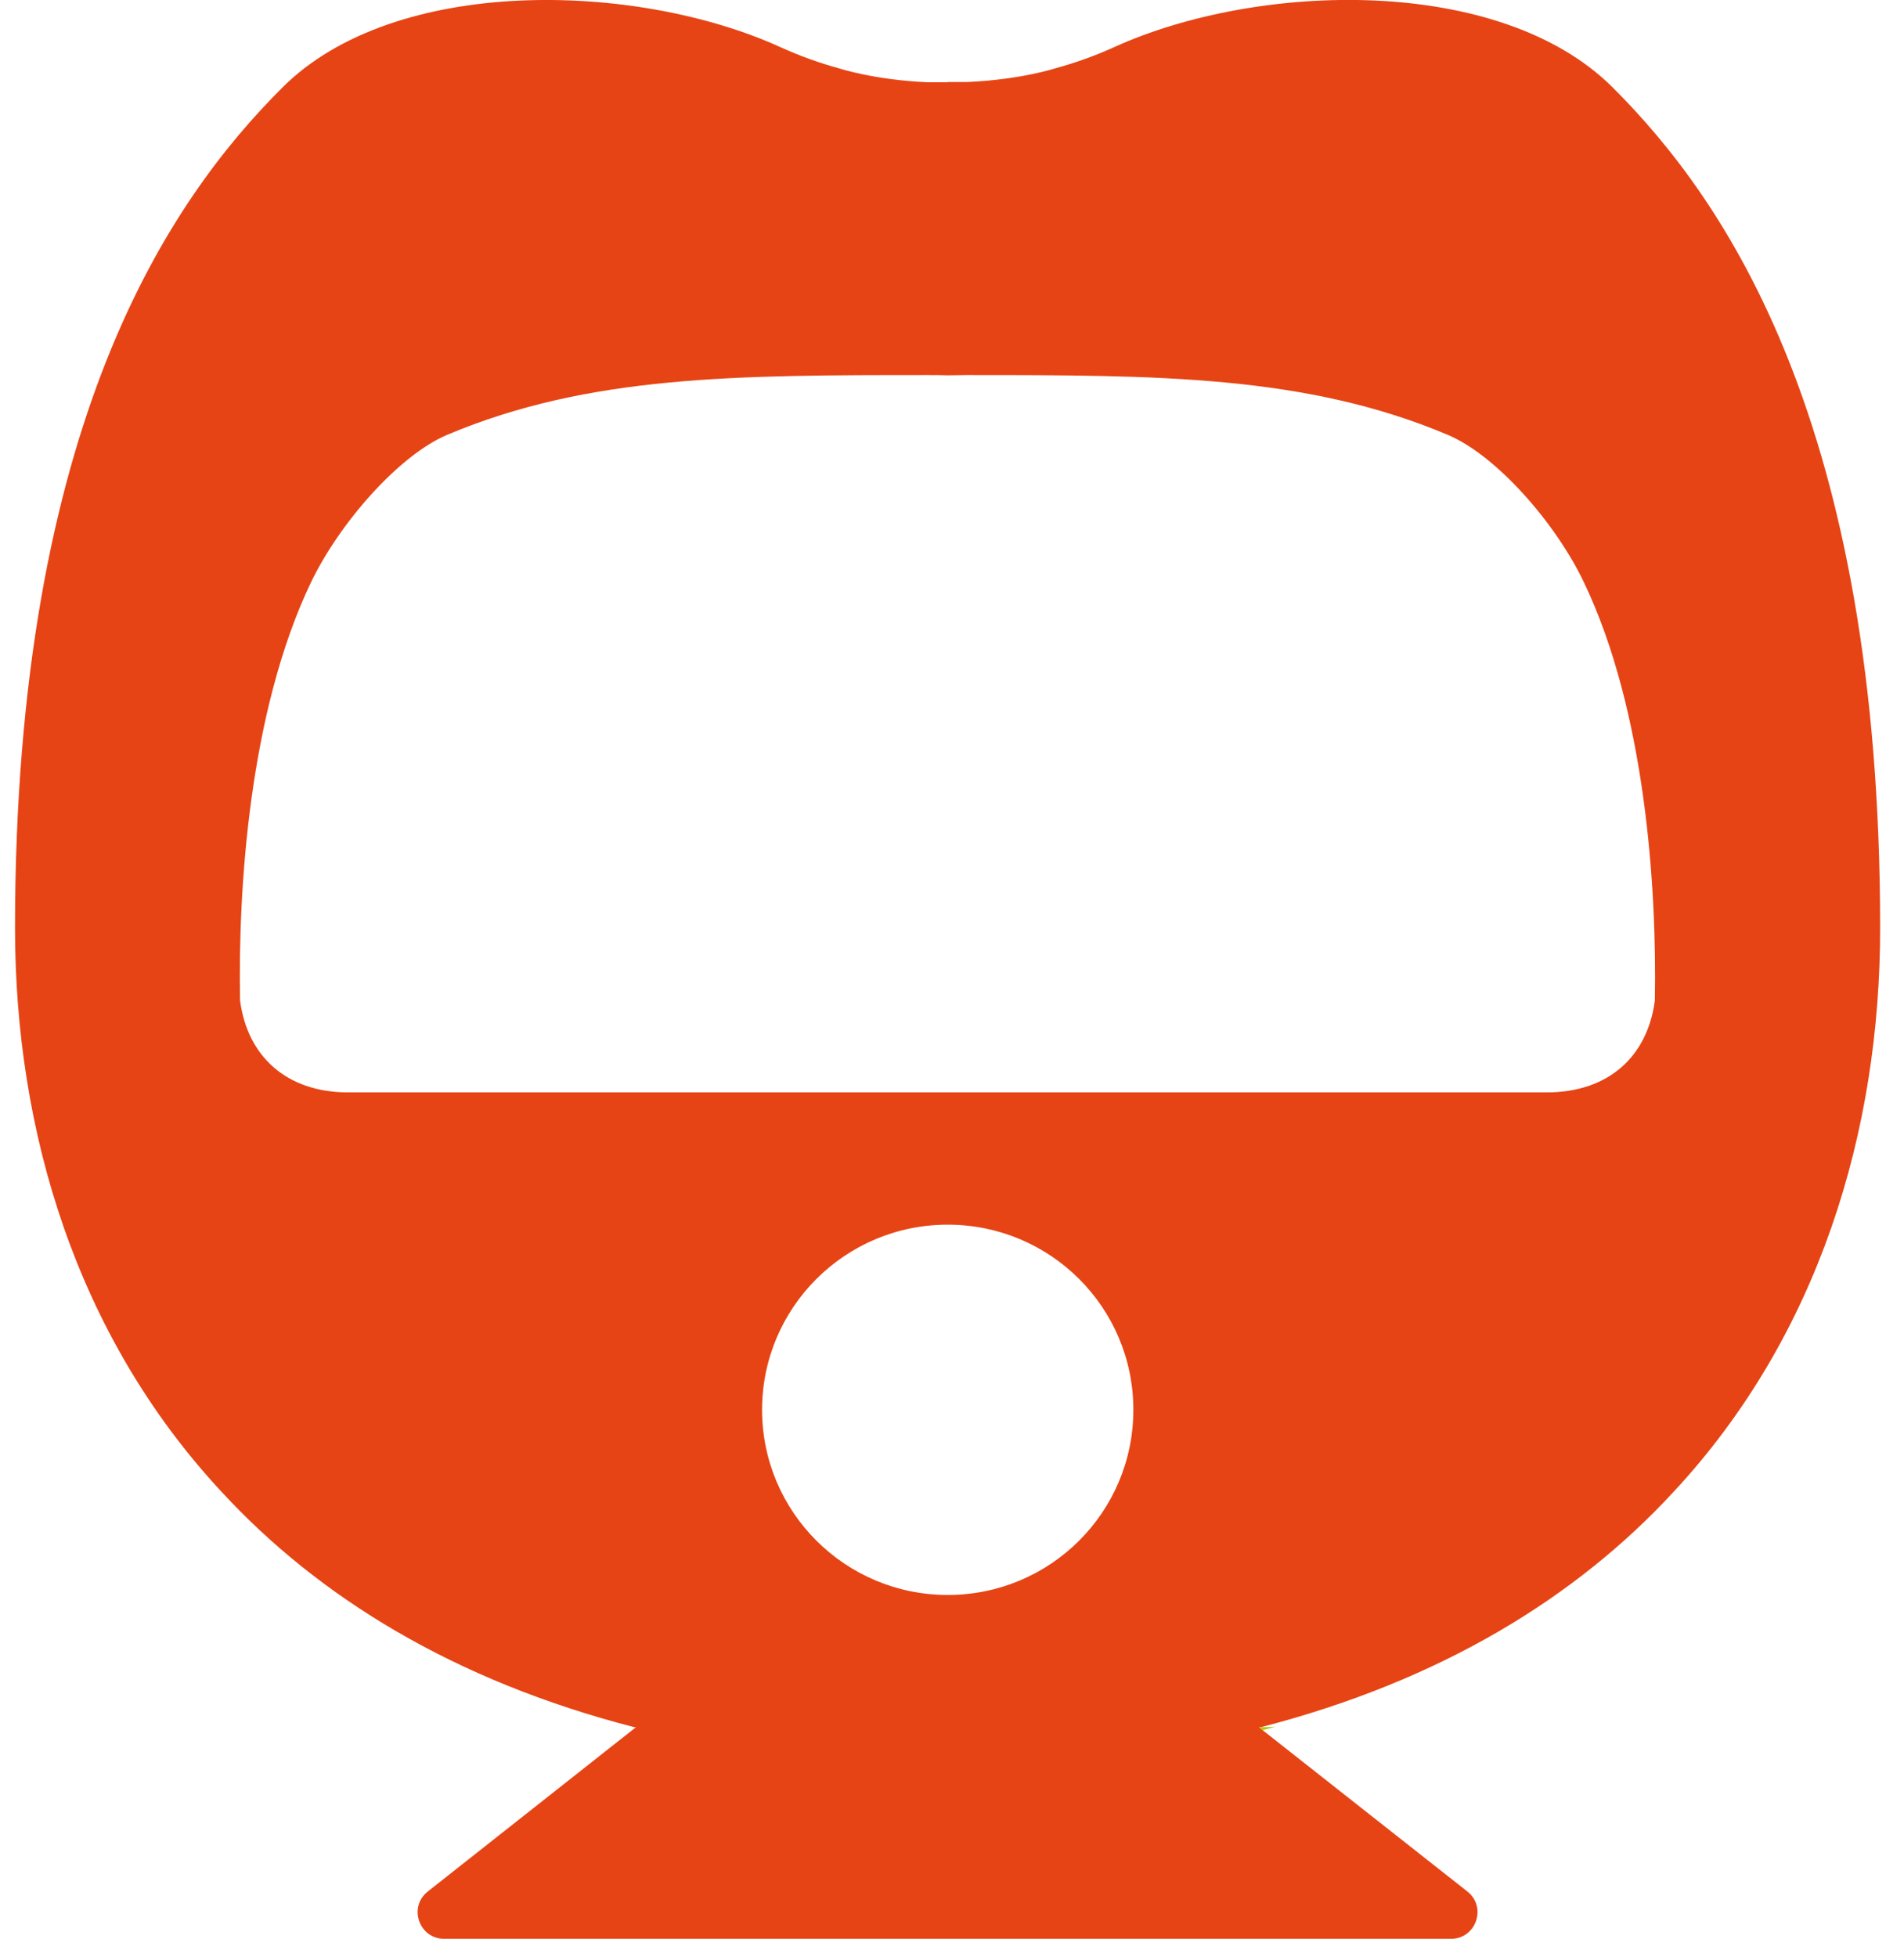 <?xml version="1.0" encoding="UTF-8"?>
<svg xmlns="http://www.w3.org/2000/svg" width="72" height="74" viewBox="0 0 72 74" fill="none">
  <g clip-path="url(#clip0_264_10687)">
    <path d="M35.838 3.11h-.77c-2.01-.09-3.32-.52-3.32-.52-.73-.2-1.47-.46-2.22-.8-5.46-2.49-14.6-2.73-18.85 1.52C6.418 7.56.568 15.99.568 35.09c0 7.66 2.31 15.4 7.81 21.31 3.67 3.98 8.79 7.14 15.61 8.9h.08-.02l-7.87 6.21c-.75.59-.33 1.79.62 1.79h38.07c.95 0 1.37-1.2.62-1.79l-7.87-6.2h-.02l.08-.01c6.82-1.76 11.94-4.92 15.61-8.9 5.5-5.91 7.81-13.65 7.81-21.31 0-19.1-5.85-27.53-10.11-31.78-4.25-4.25-13.39-4.01-18.85-1.53-.75.34-1.49.6-2.22.8 0 0-1.31.43-3.32.52h-.77l.01.01zm0 57.19c-3.88 0-7.02-3.14-7.02-7s3.14-7 7.02-7c3.88 0 7.02 3.13 7.02 7s-3.14 7-7.02 7zm-22.67-19c-2.33 0-3.81-1.36-4.09-3.47-.08-4.24.35-10.94 2.68-15.81 1.08-2.25 3.33-4.81 5.15-5.58 5.36-2.26 10.94-2.26 18.21-2.26.24 0 .47 0 .71.01.24 0 .47-.01.71-.01 7.27 0 12.85 0 18.21 2.26 1.83.77 4.08 3.33 5.15 5.58 2.33 4.87 2.76 11.58 2.68 15.81-.28 2.12-1.76 3.47-4.09 3.47h-45.32z" fill="#E64415"></path>
    <path d="M48.238 65.28c-.16.04-.33.09-.49.13l-.14-.11c.21 0 .42 0 .63-.02z" fill="#B2C900"></path>
  </g>
  <defs>
    <clipPath id="clip0_264_10687">
      <path fill="#fff" transform="translate(.568)" d="M0 0h70.53v73.3H0z"></path>
    </clipPath>
  </defs>
</svg>
